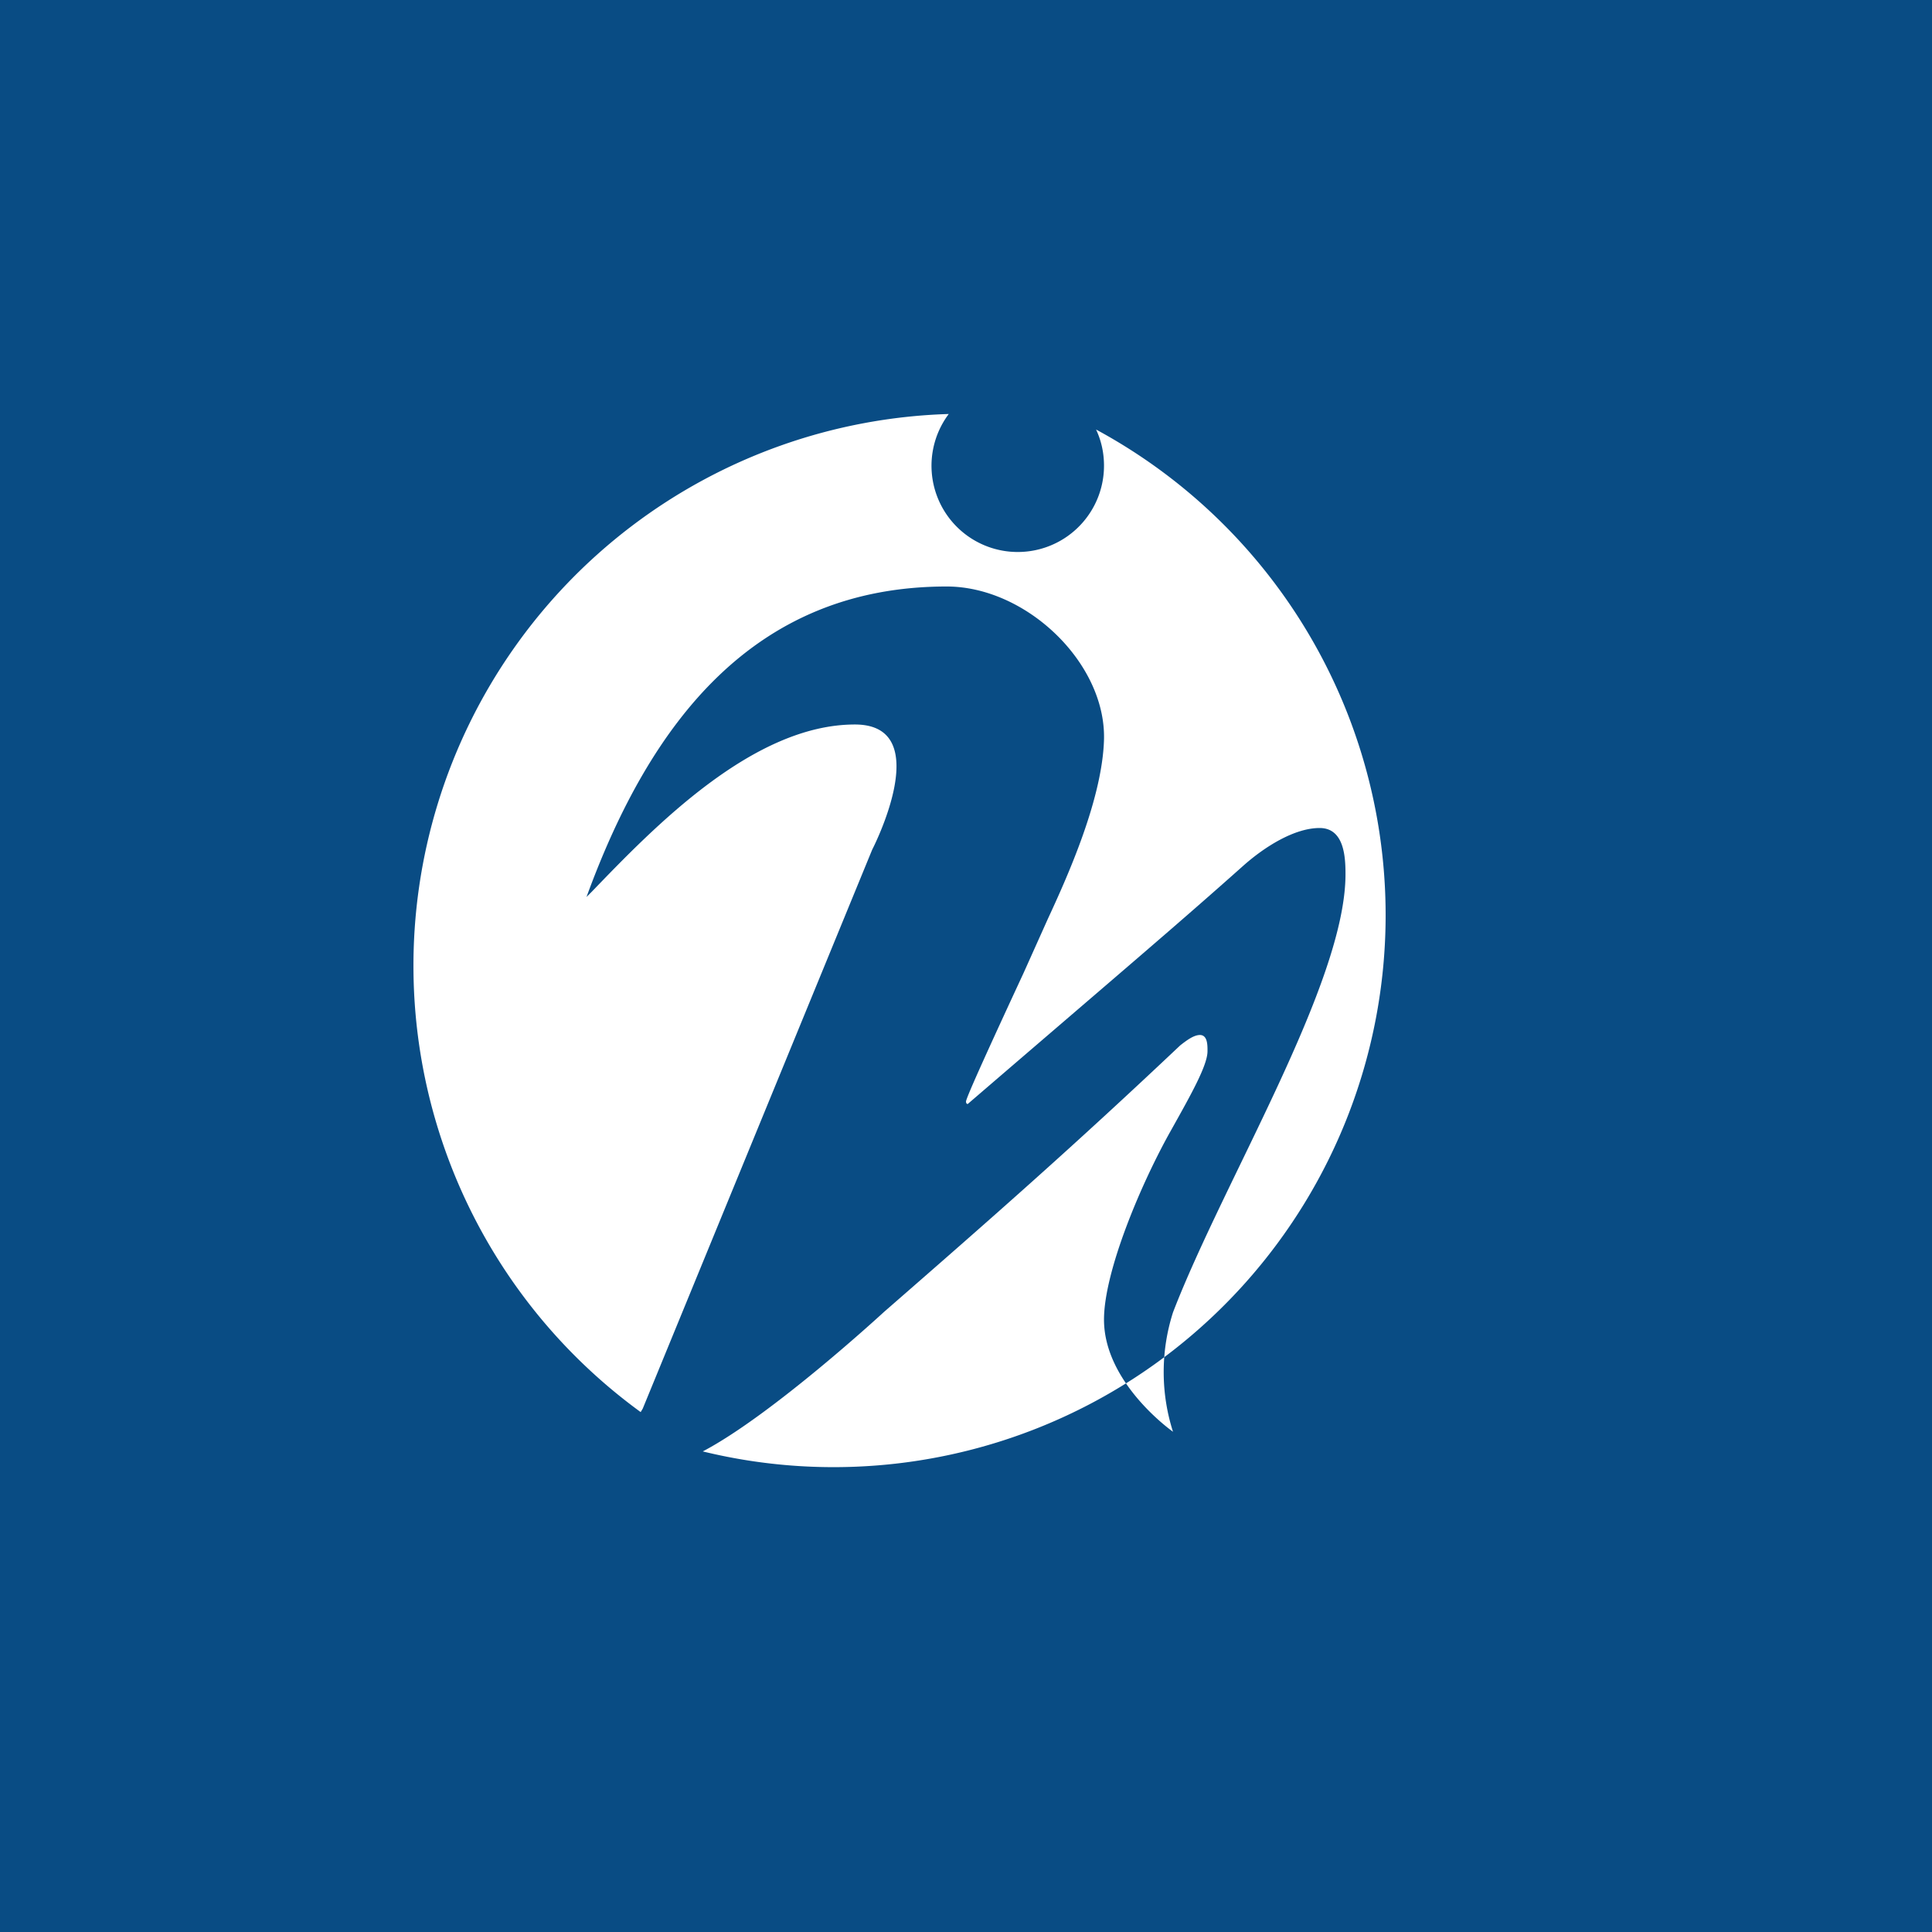 <svg xmlns="http://www.w3.org/2000/svg" width="56" height="56" viewBox="0 0 56 56"><path fill="#094C84" d="M0 0h56v56H0z"/><path d="M32 13.5a2.5 2.5 0 1 1-4.5-1.5 16 16 0 0 0-8.93 28.93l.06-.1 6.65-16.2s1.88-3.63-.5-3.63c-2.95 0-5.81 2.96-7.63 4.85L17 26c1.86-5.1 4.88-9 10.44-9 2.31 0 4.62 2.22 4.56 4.44-.05 1.73-1.06 3.97-1.63 5.2l-.7 1.56c-.9 1.94-1.67 3.62-1.67 3.73 0 0 0 .07.05.07 4.42-3.8 6.12-5.24 7.98-6.9.64-.57 1.5-1.1 2.22-1.1.72 0 .75.86.75 1.34 0 3.16-3.53 8.88-5 12.7a5.68 5.68 0 0 0 0 3.46s-2-1.4-2-3.25c0-1.4 1.08-3.96 1.95-5.5.57-1.02 1.05-1.87 1.05-2.28v-.02c0-.16 0-.45-.22-.45-.18 0-.39.16-.57.3-3.09 2.92-5.4 4.95-8.59 7.73 0 0-3.23 2.98-5.25 4.04a16 16 0 0 0 11.4-29.62c.15.32.23.67.23 1.05z" fill="#fff"/></svg>